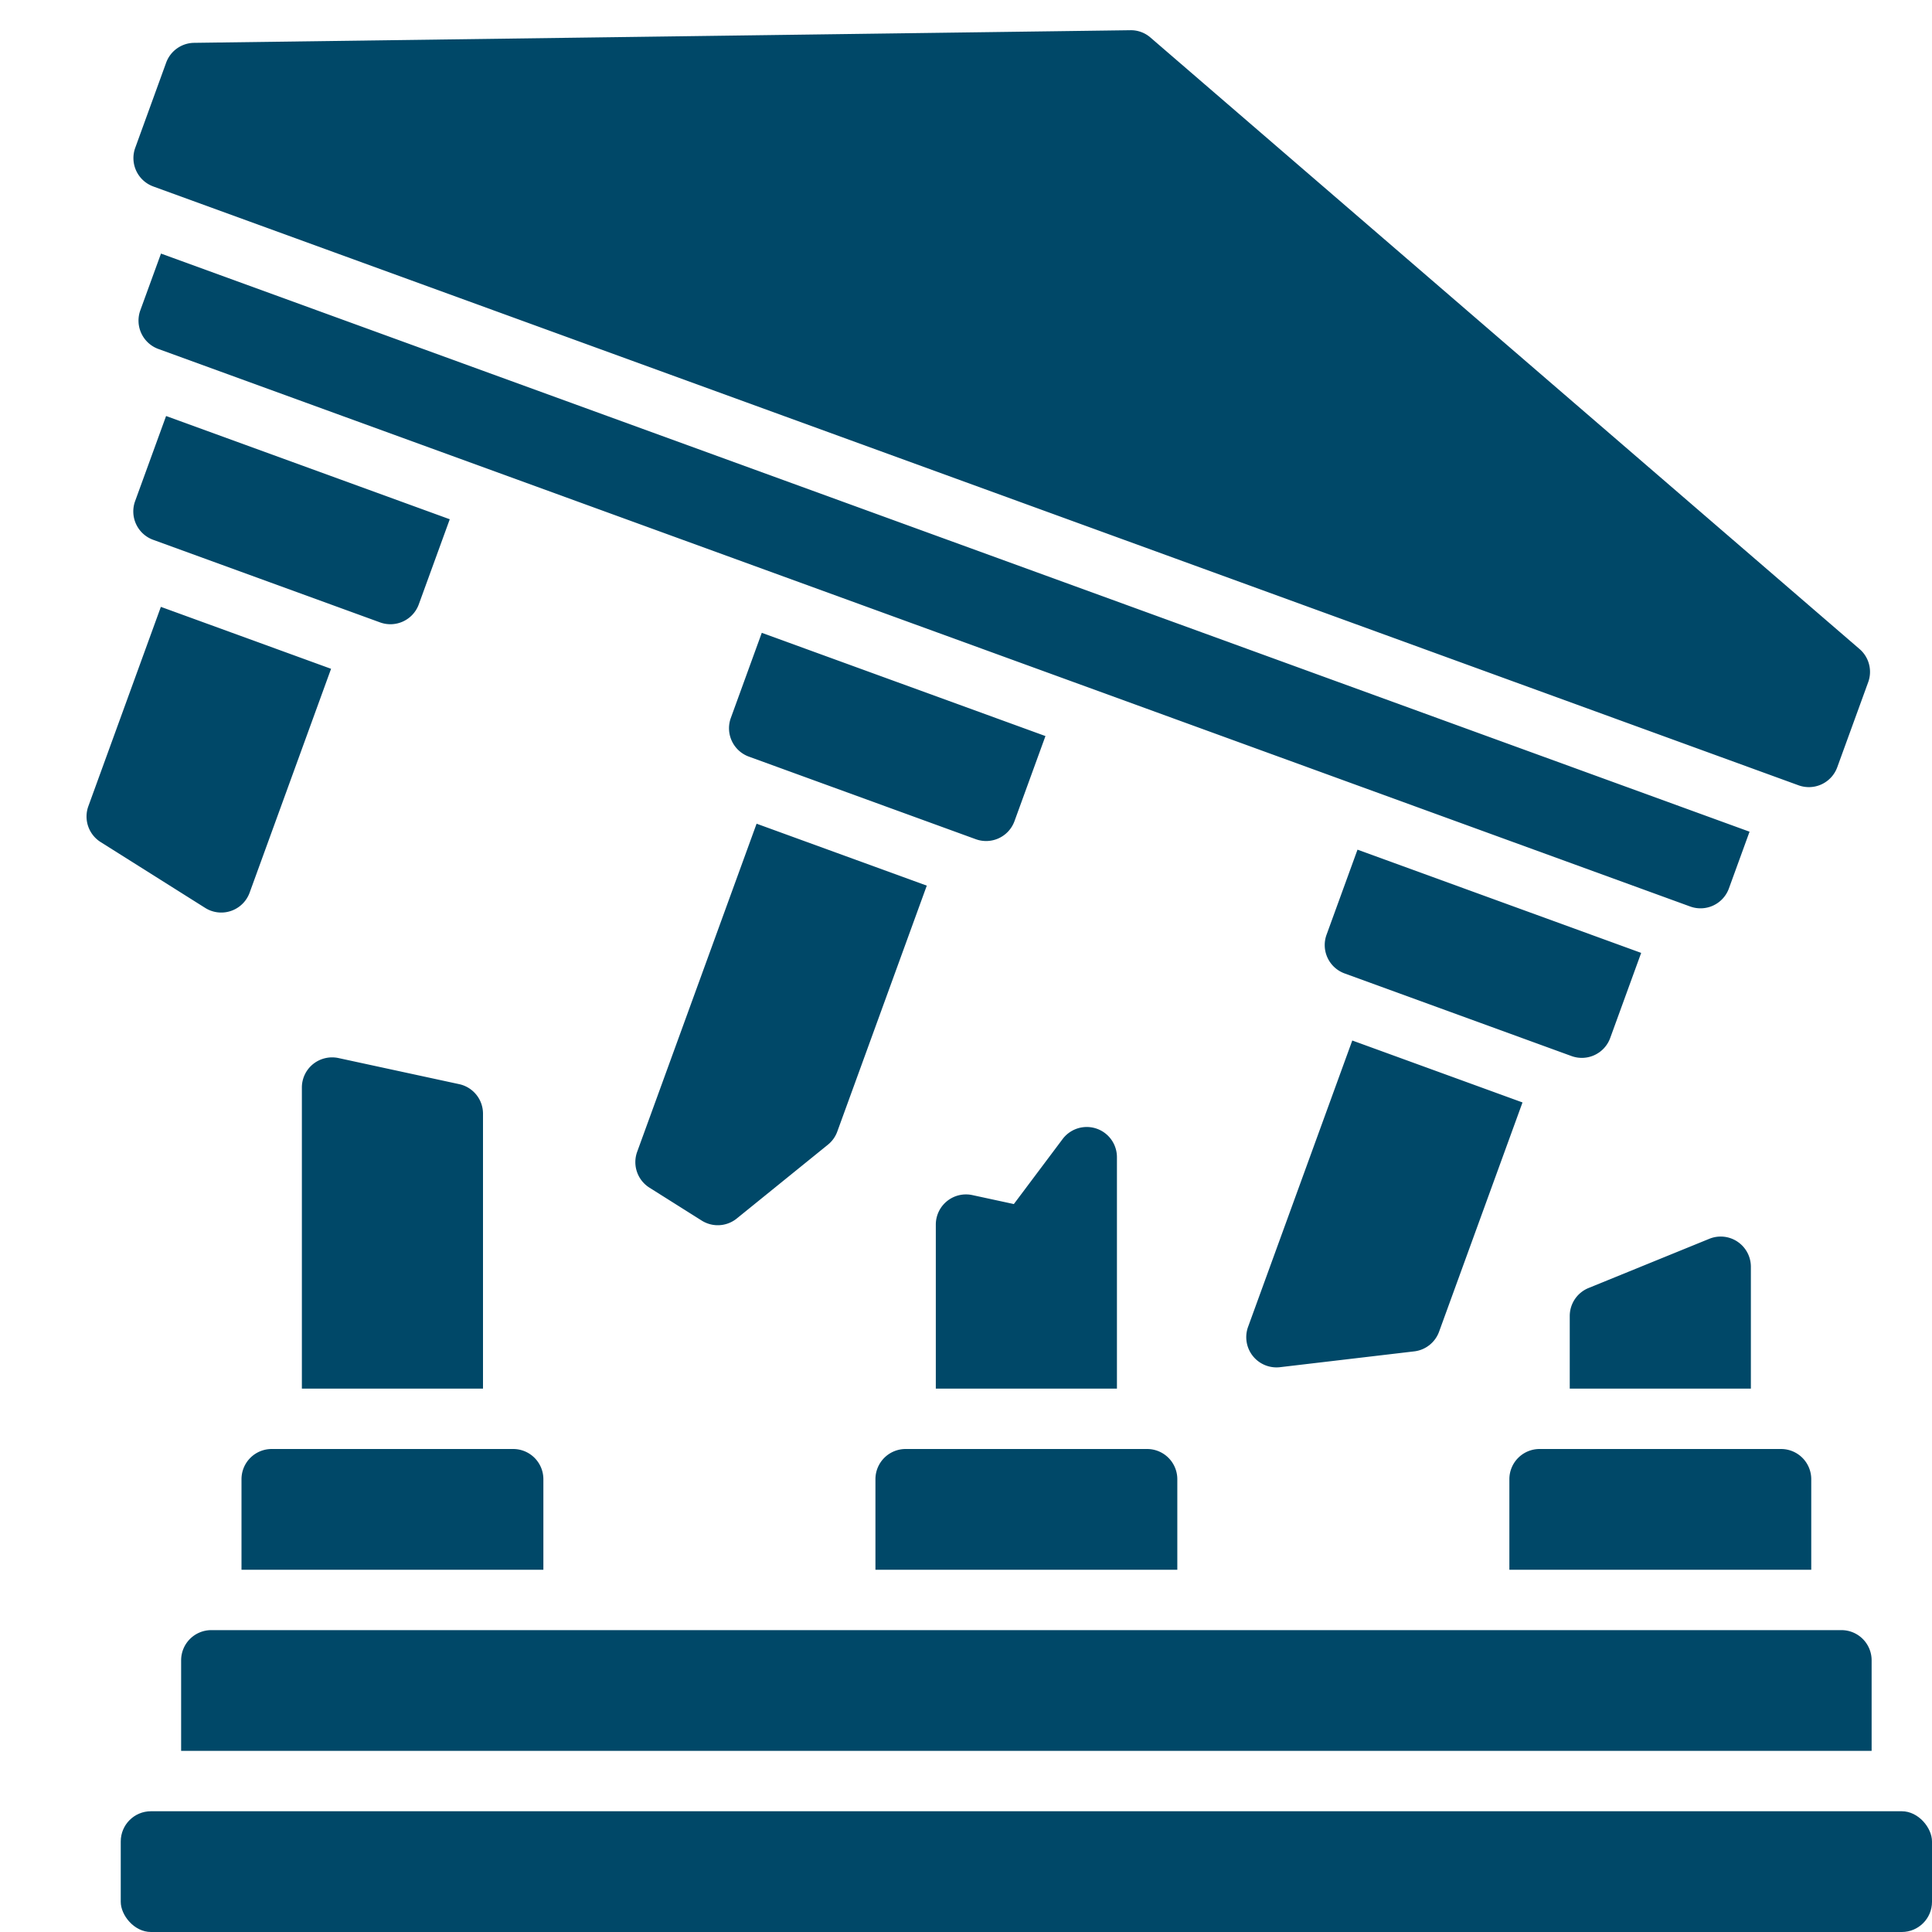 <svg xmlns="http://www.w3.org/2000/svg" version="1.1" xmlns:xlink="http://www.w3.org/1999/xlink" xmlns:svgjs="http://svgjs.com/svgjs" width="512" height="512" x="0" y="0" viewBox="0 0 64 64" style="enable-background:new 0 0 512 512" xml:space="preserve" class=""><g><rect width="60" height="4" x="4" y="60" rx="1" fill="#004868" data-original="#000000"></rect><path d="M6 55v3h56v-3a1 1 0 0 0-1-1H7a1 1 0 0 0-1 1zM57.558 41.133a.998.998 0 0 0-.935-.096l-4 1.63a1 1 0 0 0-.623.926V46h6v-4.037a1 1 0 0 0-.442-.83zM32.211 39.589a1 1 0 0 0-1.211.977V46h6v-7.667a1 1 0 0 0-1.8-.6l-1.615 2.153zM10.372 35.248a.999.999 0 0 0-.372.778V46h6v-9.108a1 1 0 0 0-.789-.978l-4-.865a1.009 1.009 0 0 0-.839.199zM5.077 6.177l54.502 19.837a1 1 0 0 0 1.282-.597l1.026-2.82A.999.999 0 0 0 61.6 21.5L38.11 1.243a.987.987 0 0 0-.666-.242l-31.013.418a.999.999 0 0 0-.927.657L4.48 4.896a1 1 0 0 0 .598 1.281zM4.649 10.278a1 1 0 0 0 .597 1.282L55.99 30.029a1 1 0 0 0 1.282-.598l.684-1.88L5.333 8.4zM6.987 30.169a1 1 0 0 0 1.282-.598l2.698-7.416-5.638-2.052-2.402 6.603a1 1 0 0 0 .406 1.188l3.463 2.181a1.041 1.041 0 0 0 .19.094zM21.514 39.343l1.73 1.09a1.038 1.038 0 0 0 .192.094.999.999 0 0 0 .971-.163l3.018-2.444a.995.995 0 0 0 .311-.435l2.965-8.147-5.638-2.052-3.956 10.869a1 1 0 0 0 .407 1.188zM41.5 44.917a1.002 1.002 0 0 0 .901.373l4.447-.524a1 1 0 0 0 .823-.651l2.764-7.595-5.639-2.052-3.452 9.486a1.002 1.002 0 0 0 .156.963zM5.074 17.882l7.517 2.736a1 1 0 0 0 1.282-.598l1.026-2.819-9.397-3.42L4.476 16.6a1 1 0 0 0 .598 1.282zM52.058 34.983a1 1 0 0 0 1.282-.598l1.026-2.819-9.397-3.42-1.026 2.82a1 1 0 0 0 .598 1.28zM24.21 23.782a1 1 0 0 0 .597 1.282l7.518 2.736a1 1 0 0 0 1.281-.598l1.026-2.819-9.397-3.42zM60 49a1 1 0 0 0-1-1h-8a1 1 0 0 0-1 1v3h10zM39 49a1 1 0 0 0-1-1h-8a1 1 0 0 0-1 1v3h10zM8 49v3h10v-3a1 1 0 0 0-1-1H9a1 1 0 0 0-1 1z" fill="#004868" data-original="#000000"></path></g></svg>